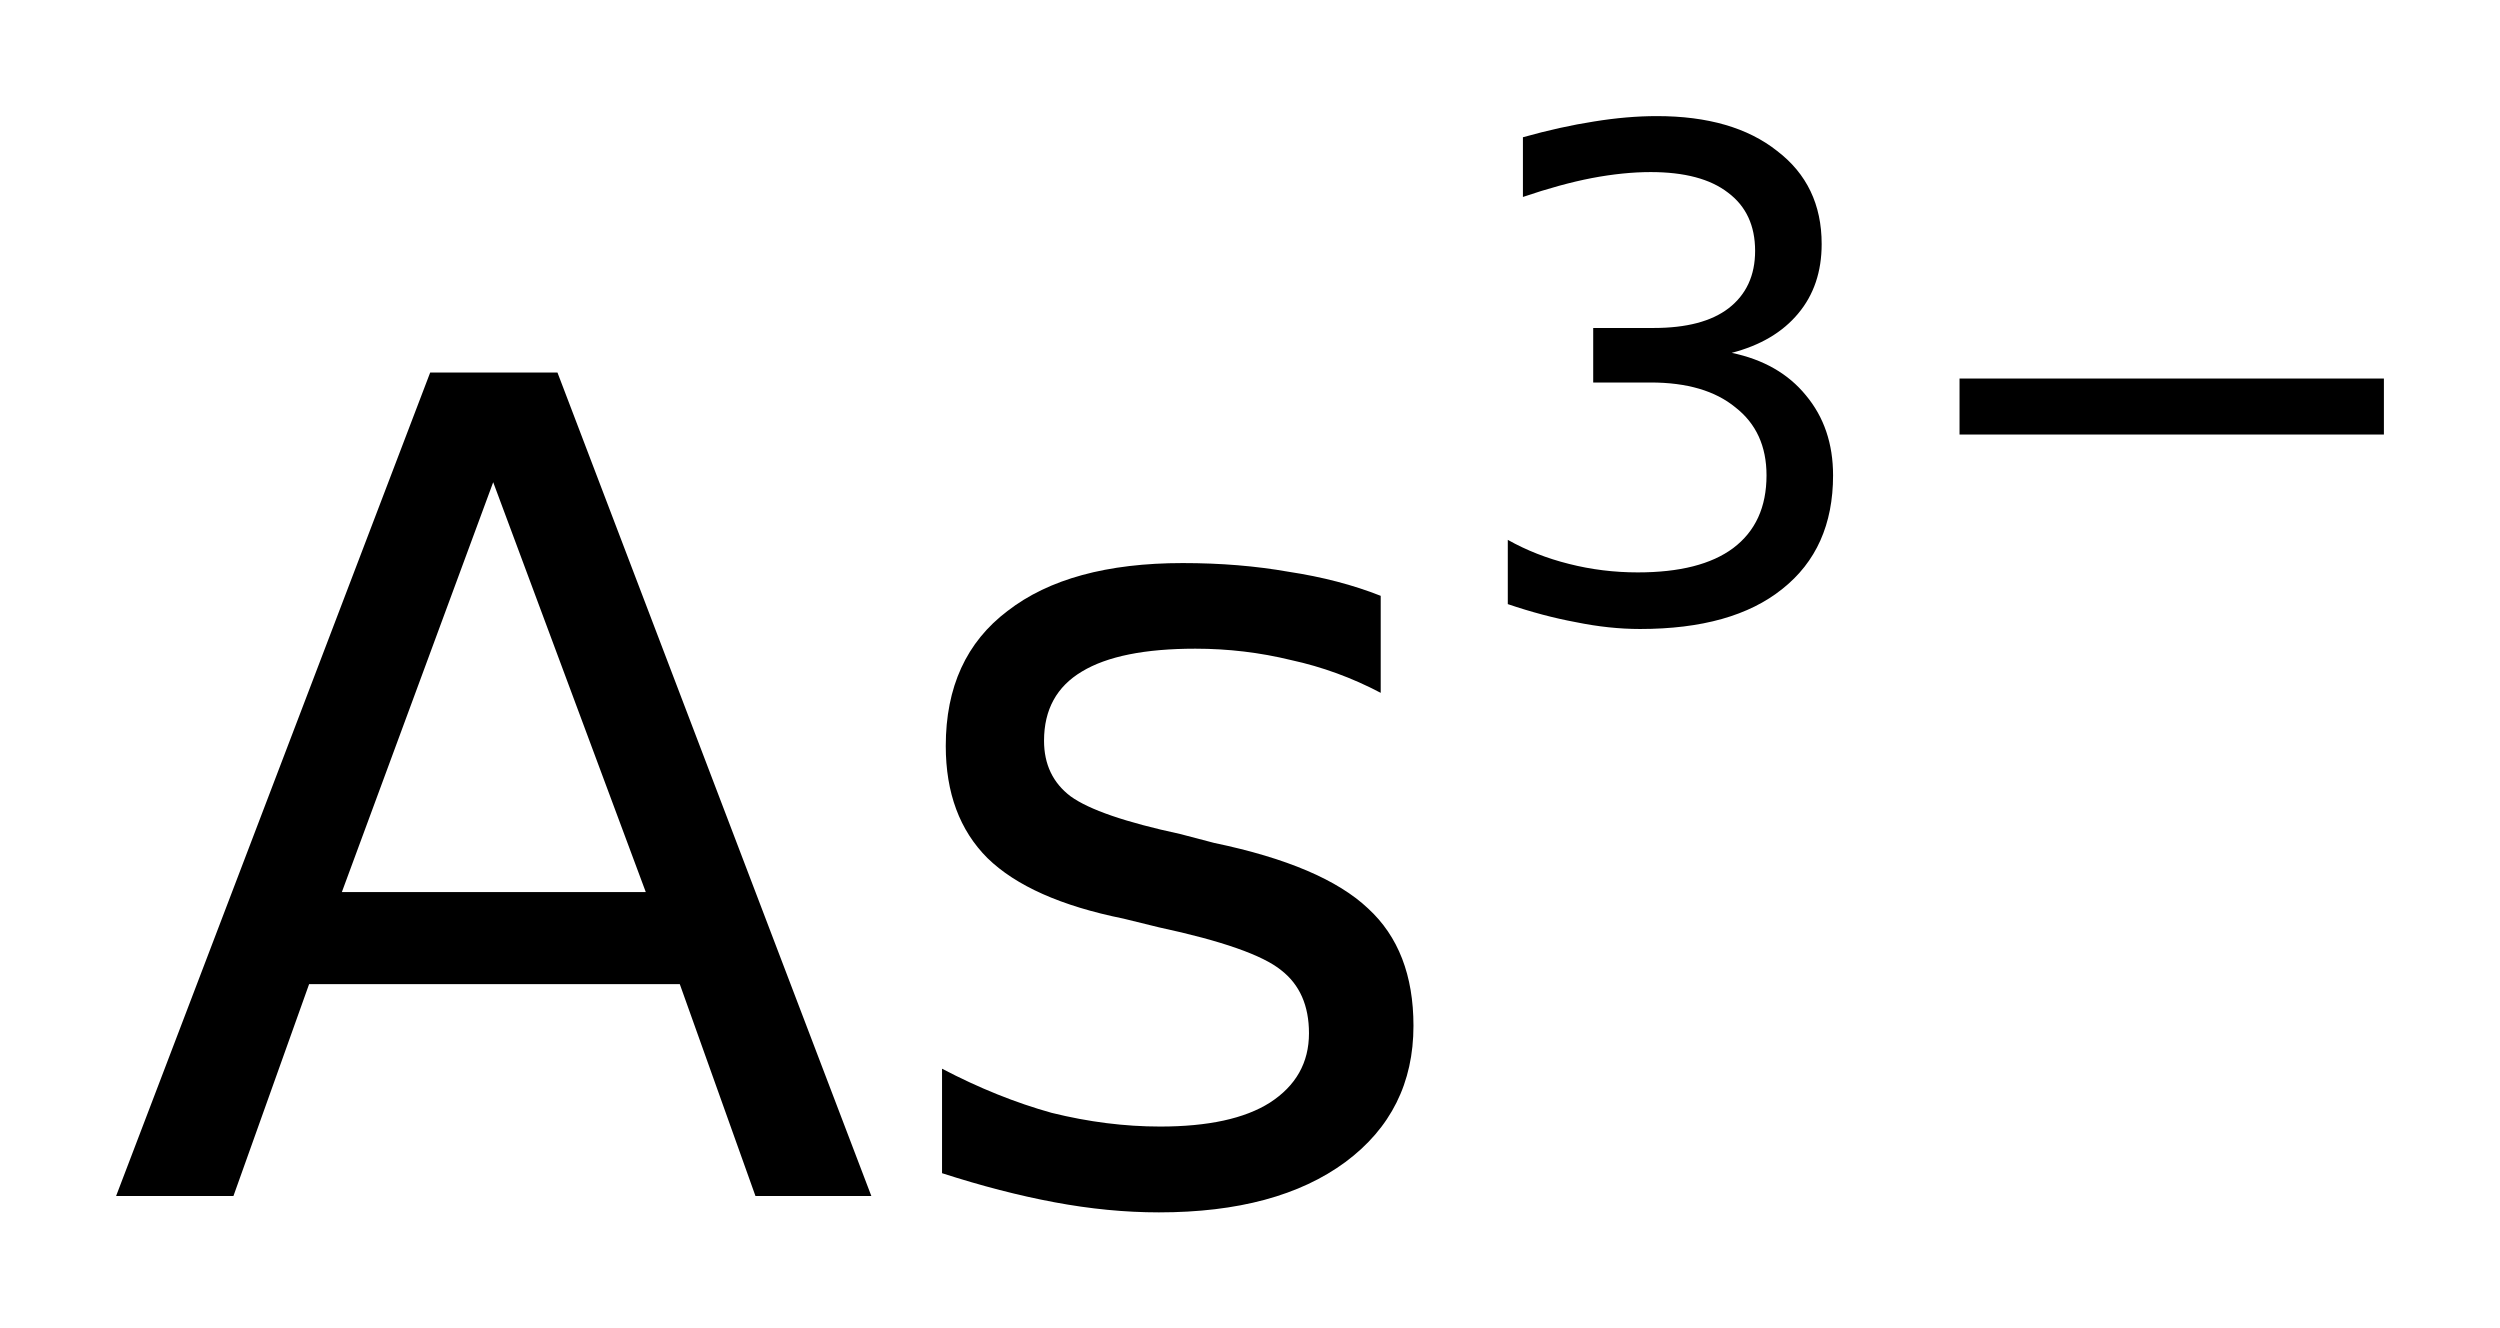 <?xml version='1.0' encoding='UTF-8'?>
<!DOCTYPE svg PUBLIC "-//W3C//DTD SVG 1.1//EN" "http://www.w3.org/Graphics/SVG/1.1/DTD/svg11.dtd">
<svg version='1.2' xmlns='http://www.w3.org/2000/svg' xmlns:xlink='http://www.w3.org/1999/xlink' width='12.059mm' height='6.408mm' viewBox='0 0 12.059 6.408'>
  <desc>Generated by the Chemistry Development Kit (http://github.com/cdk)</desc>
  <g stroke-linecap='round' stroke-linejoin='round' fill='#000000'>
    <rect x='.0' y='.0' width='13.0' height='7.0' fill='#FFFFFF' stroke='none'/>
    <g id='mol1' class='mol'>
      <g id='mol1atm1' class='atom'>
        <path d='M2.379 2.326l-.73 1.977h1.466l-.736 -1.977zM2.075 1.797h.614l1.514 3.972h-.559l-.365 -1.022h-1.788l-.365 1.022h-.566l1.515 -3.972zM6.66 2.874v.468q-.207 -.109 -.432 -.158q-.225 -.055 -.462 -.055q-.365 .0 -.547 .11q-.183 .109 -.183 .334q.0 .171 .128 .268q.134 .097 .529 .182l.164 .043q.523 .109 .742 .316q.219 .201 .219 .566q.0 .413 -.328 .657q-.329 .243 -.9 .243q-.244 .0 -.505 -.049q-.256 -.048 -.541 -.14v-.504q.267 .14 .529 .213q.267 .066 .523 .066q.347 .0 .529 -.115q.189 -.122 .189 -.335q-.0 -.2 -.134 -.304q-.134 -.109 -.59 -.207l-.171 -.042q-.45 -.091 -.656 -.292q-.201 -.201 -.201 -.541q-.0 -.426 .298 -.651q.298 -.231 .845 -.231q.274 -.0 .511 .042q.244 .037 .444 .116z' stroke='none'/>
        <path d='M8.353 1.702q.23 .048 .358 .205q.131 .157 .131 .386q-.0 .354 -.245 .548q-.24 .193 -.686 .193q-.149 .0 -.31 -.033q-.157 -.029 -.328 -.087v-.31q.135 .076 .295 .116q.161 .041 .332 .041q.303 -.0 .46 -.117q.161 -.121 .161 -.351q-.0 -.211 -.15 -.328q-.146 -.12 -.409 -.12h-.277v-.263h.292q.237 -.0 .361 -.095q.128 -.099 .128 -.277q.0 -.183 -.131 -.281q-.128 -.099 -.373 -.099q-.131 .0 -.284 .029q-.15 .029 -.332 .091v-.288q.182 -.051 .343 -.076q.16 -.026 .303 -.026q.368 .0 .58 .168q.215 .164 .215 .449q.0 .2 -.113 .335q-.113 .136 -.321 .19zM9.452 1.826h2.047v.27h-2.047v-.27z' stroke='none'/>
      </g>
    </g>
  </g>
</svg>

